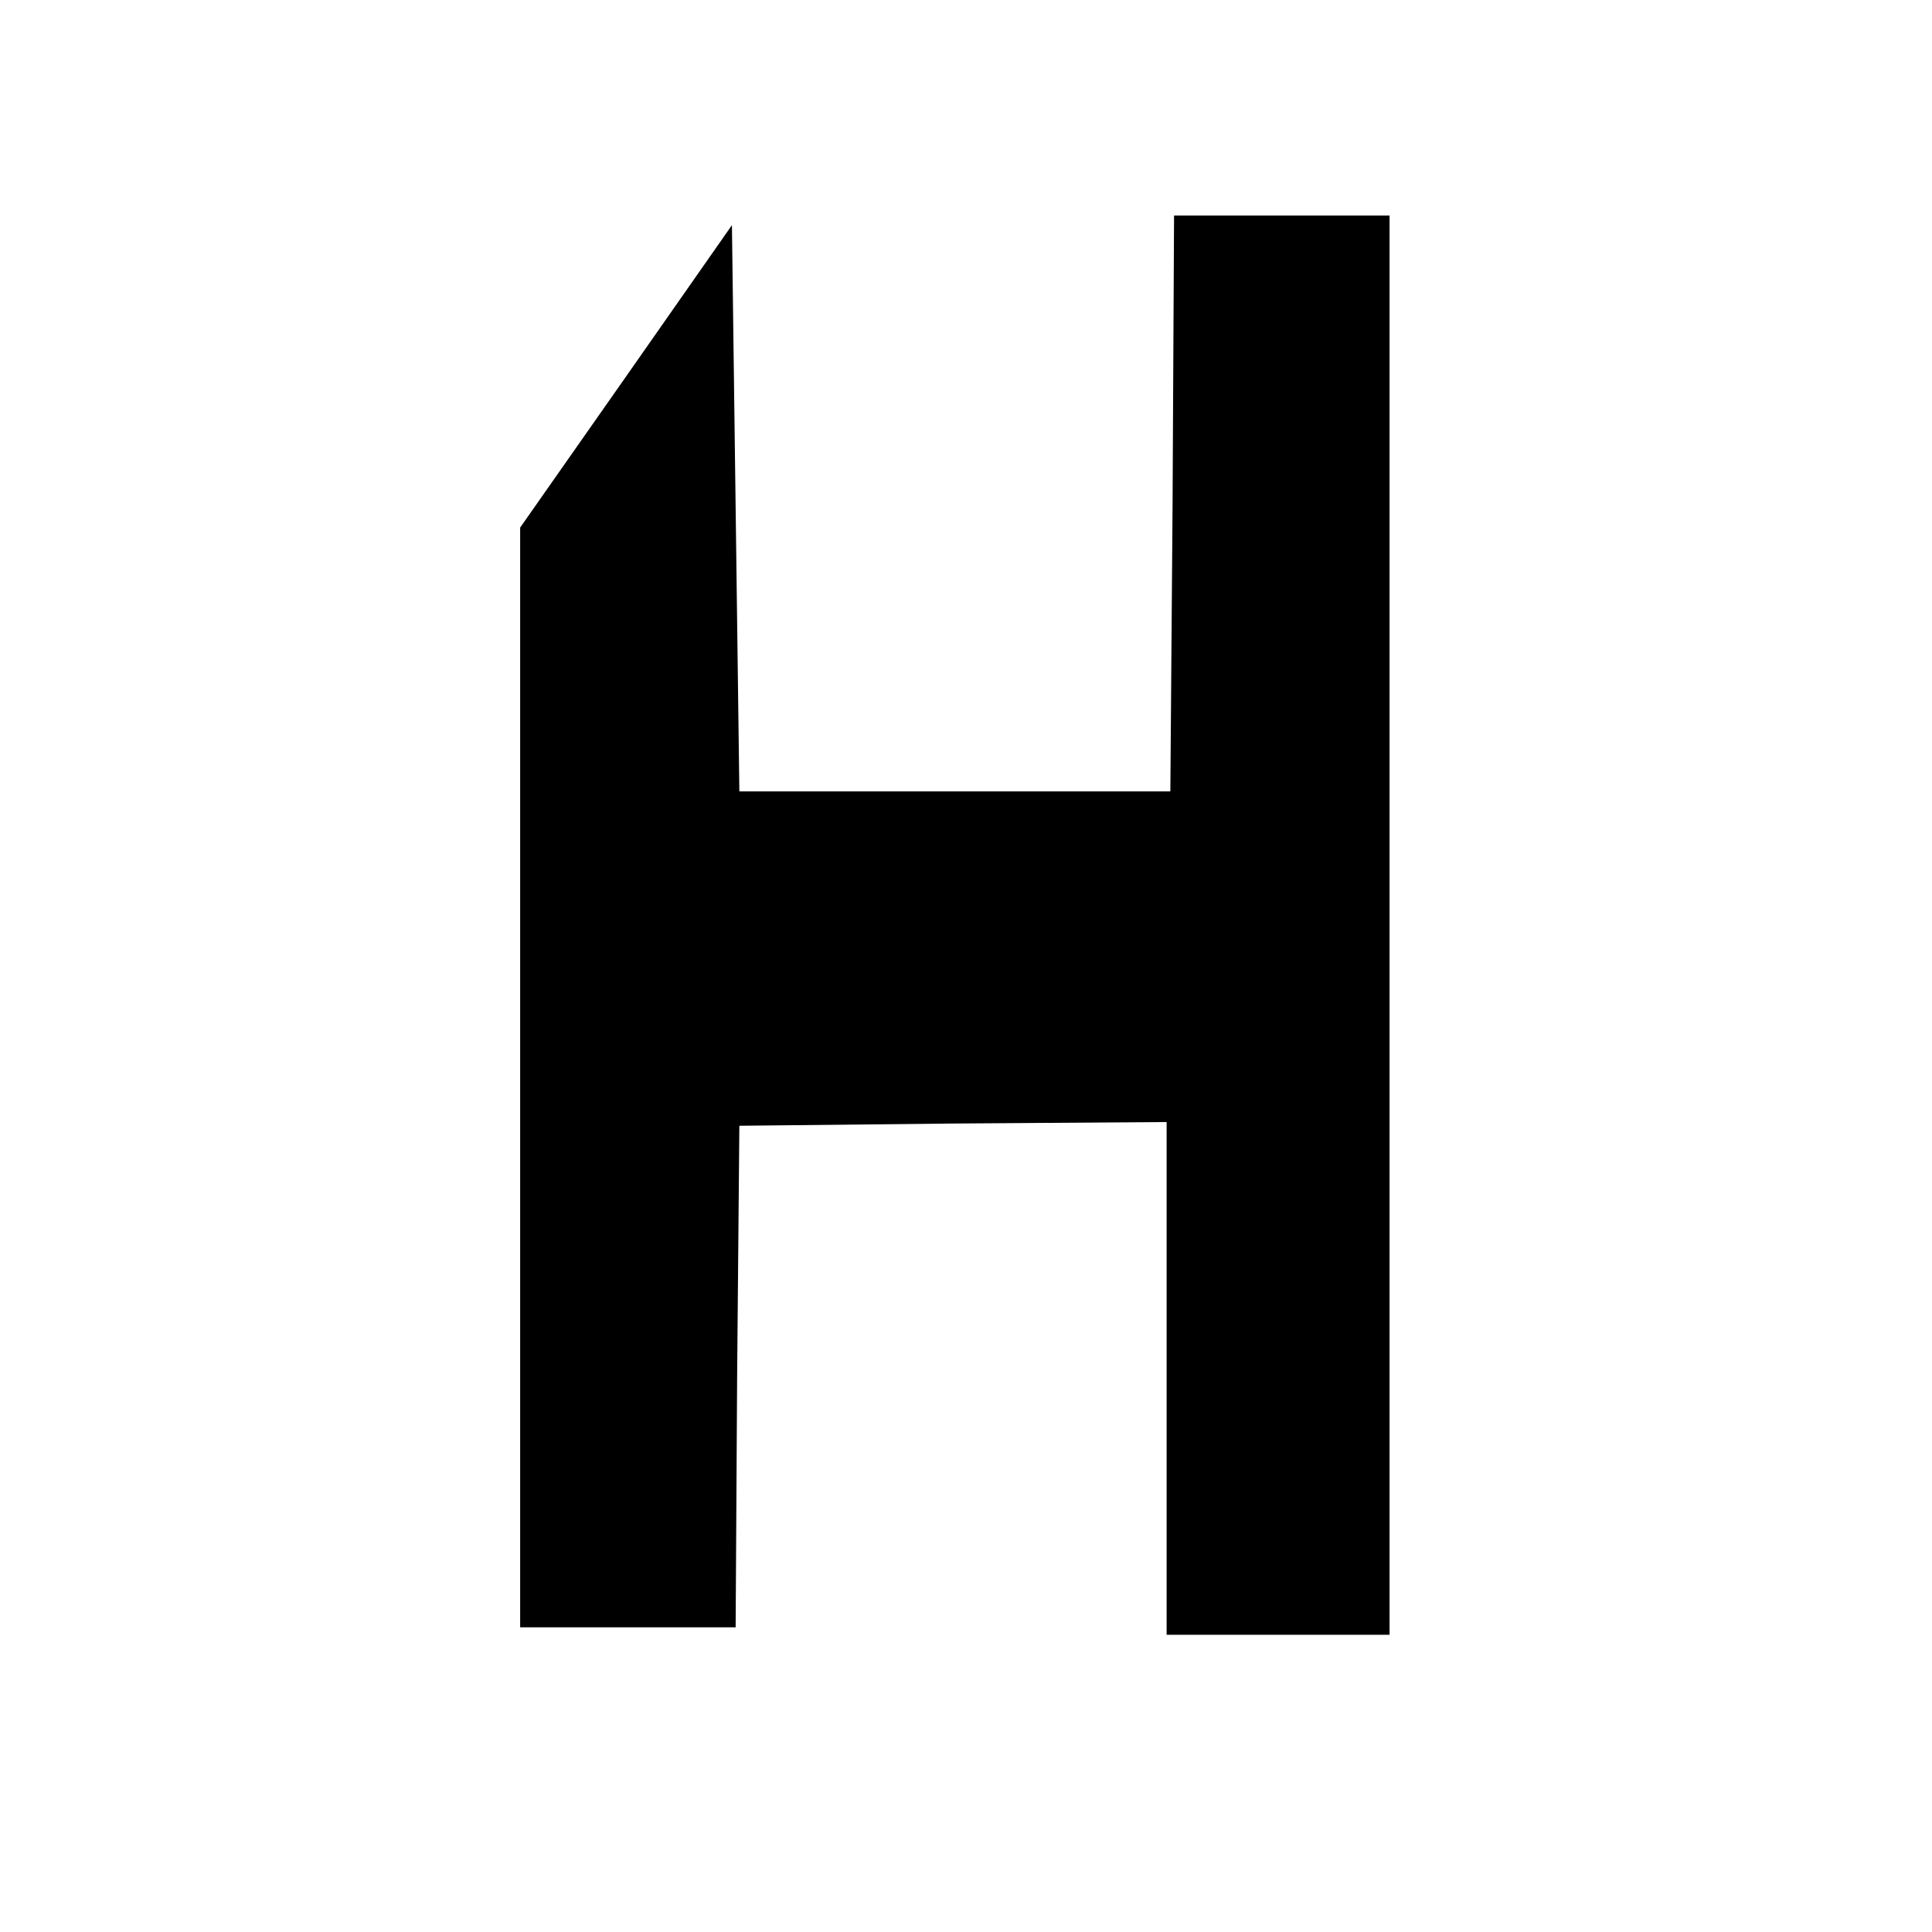 <?xml version="1.0" standalone="no"?>
<!DOCTYPE svg PUBLIC "-//W3C//DTD SVG 20010904//EN"
 "http://www.w3.org/TR/2001/REC-SVG-20010904/DTD/svg10.dtd">
<svg version="1.0" xmlns="http://www.w3.org/2000/svg"
 width="260pt" height="260pt" viewBox="0 0 260 260"
 preserveAspectRatio="xMidYMid meet">
<g transform="translate(0,260) scale(0.1,-0.1)"
fill="#000000" stroke="none">
<path d="M1578 1923 l-3 -388 -290 0 -290 0 -5 381 -5 381 -142 -203 -143
-204 0 -740 0 -740 145 0 145 0 2 337 3 338 288 3 287 2 0 -345 0 -345 150 0
150 0 0 955 0 955 -145 0 -145 0 -2 -387z"/>
</g>
</svg>
